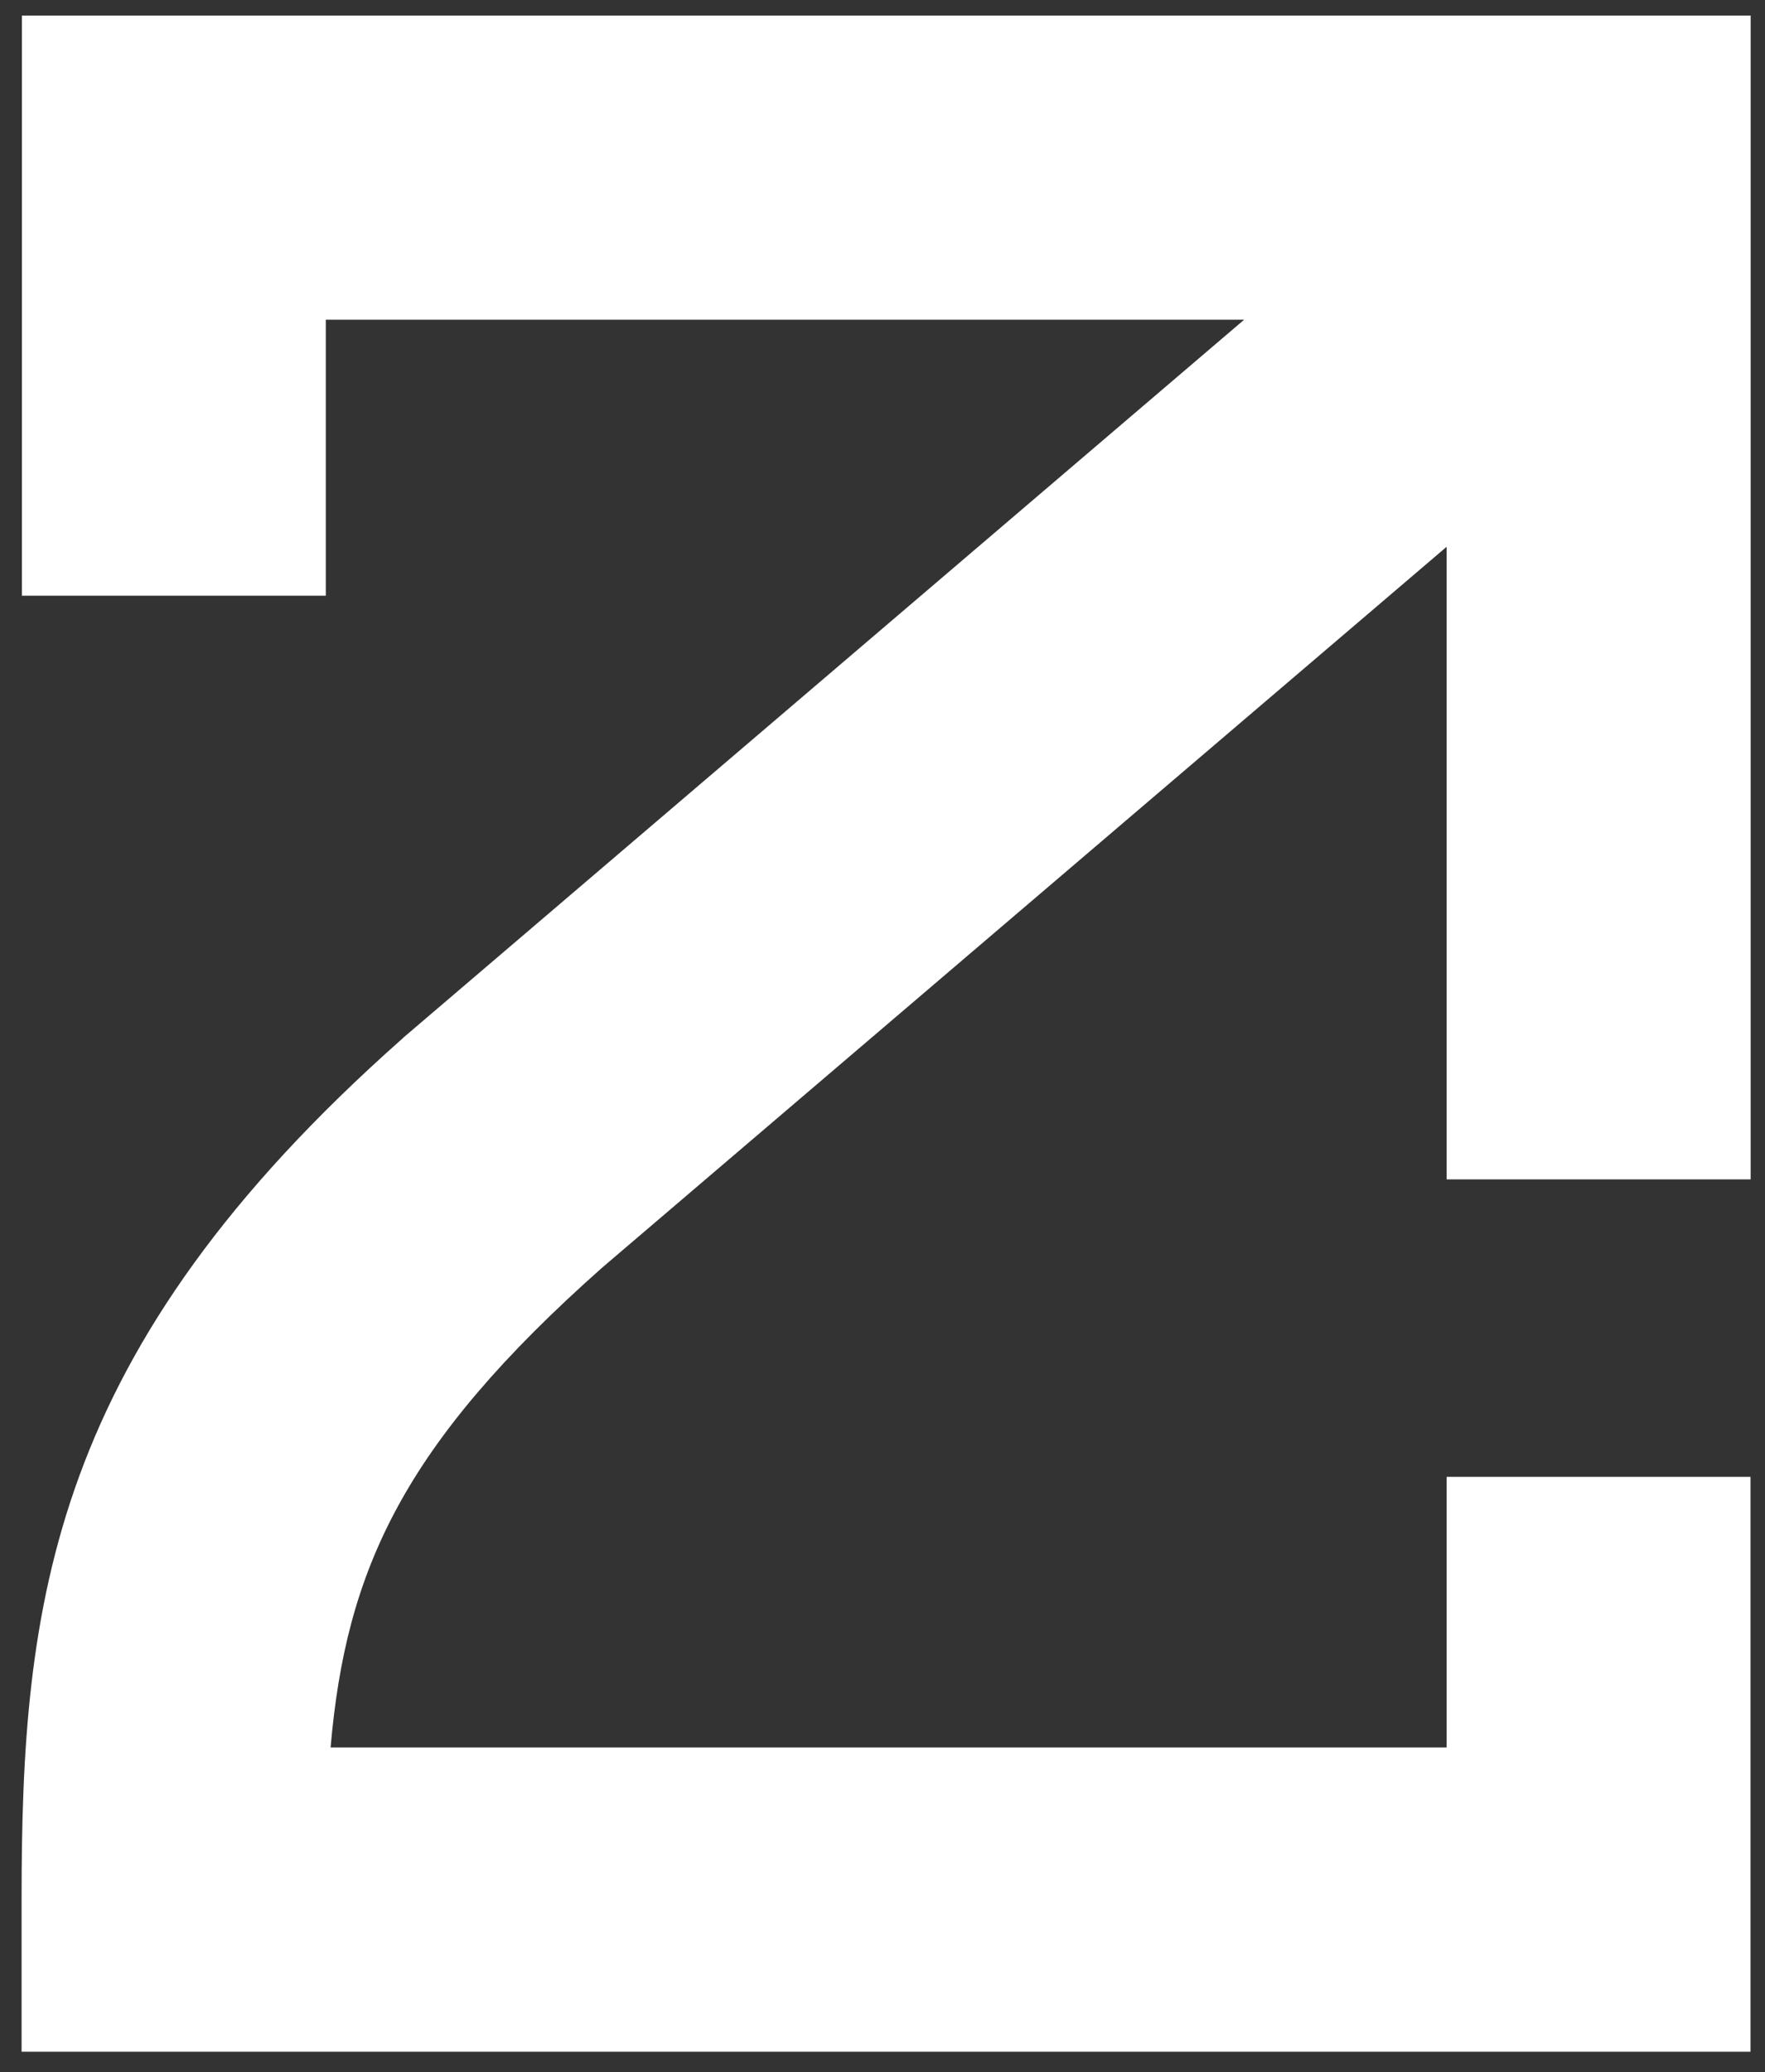 <svg xmlns="http://www.w3.org/2000/svg" width="75" height="88"><rect width="100%" height="100%" fill="#333333" stroke="none"/><path fill="#FFF" d="M61.471 62.712v11.496H14.048c.654-7.566 3.095-12.89 11.538-20.375L61.471 23.22v26.864H74.39V.66H.931v24.637h12.913v-11.72h39.023l-35.71 30.472-.085.08C2.106 57.38.917 68.073.917 80.674v6.456h73.467V62.717H61.467l.004-.005z"/></svg>